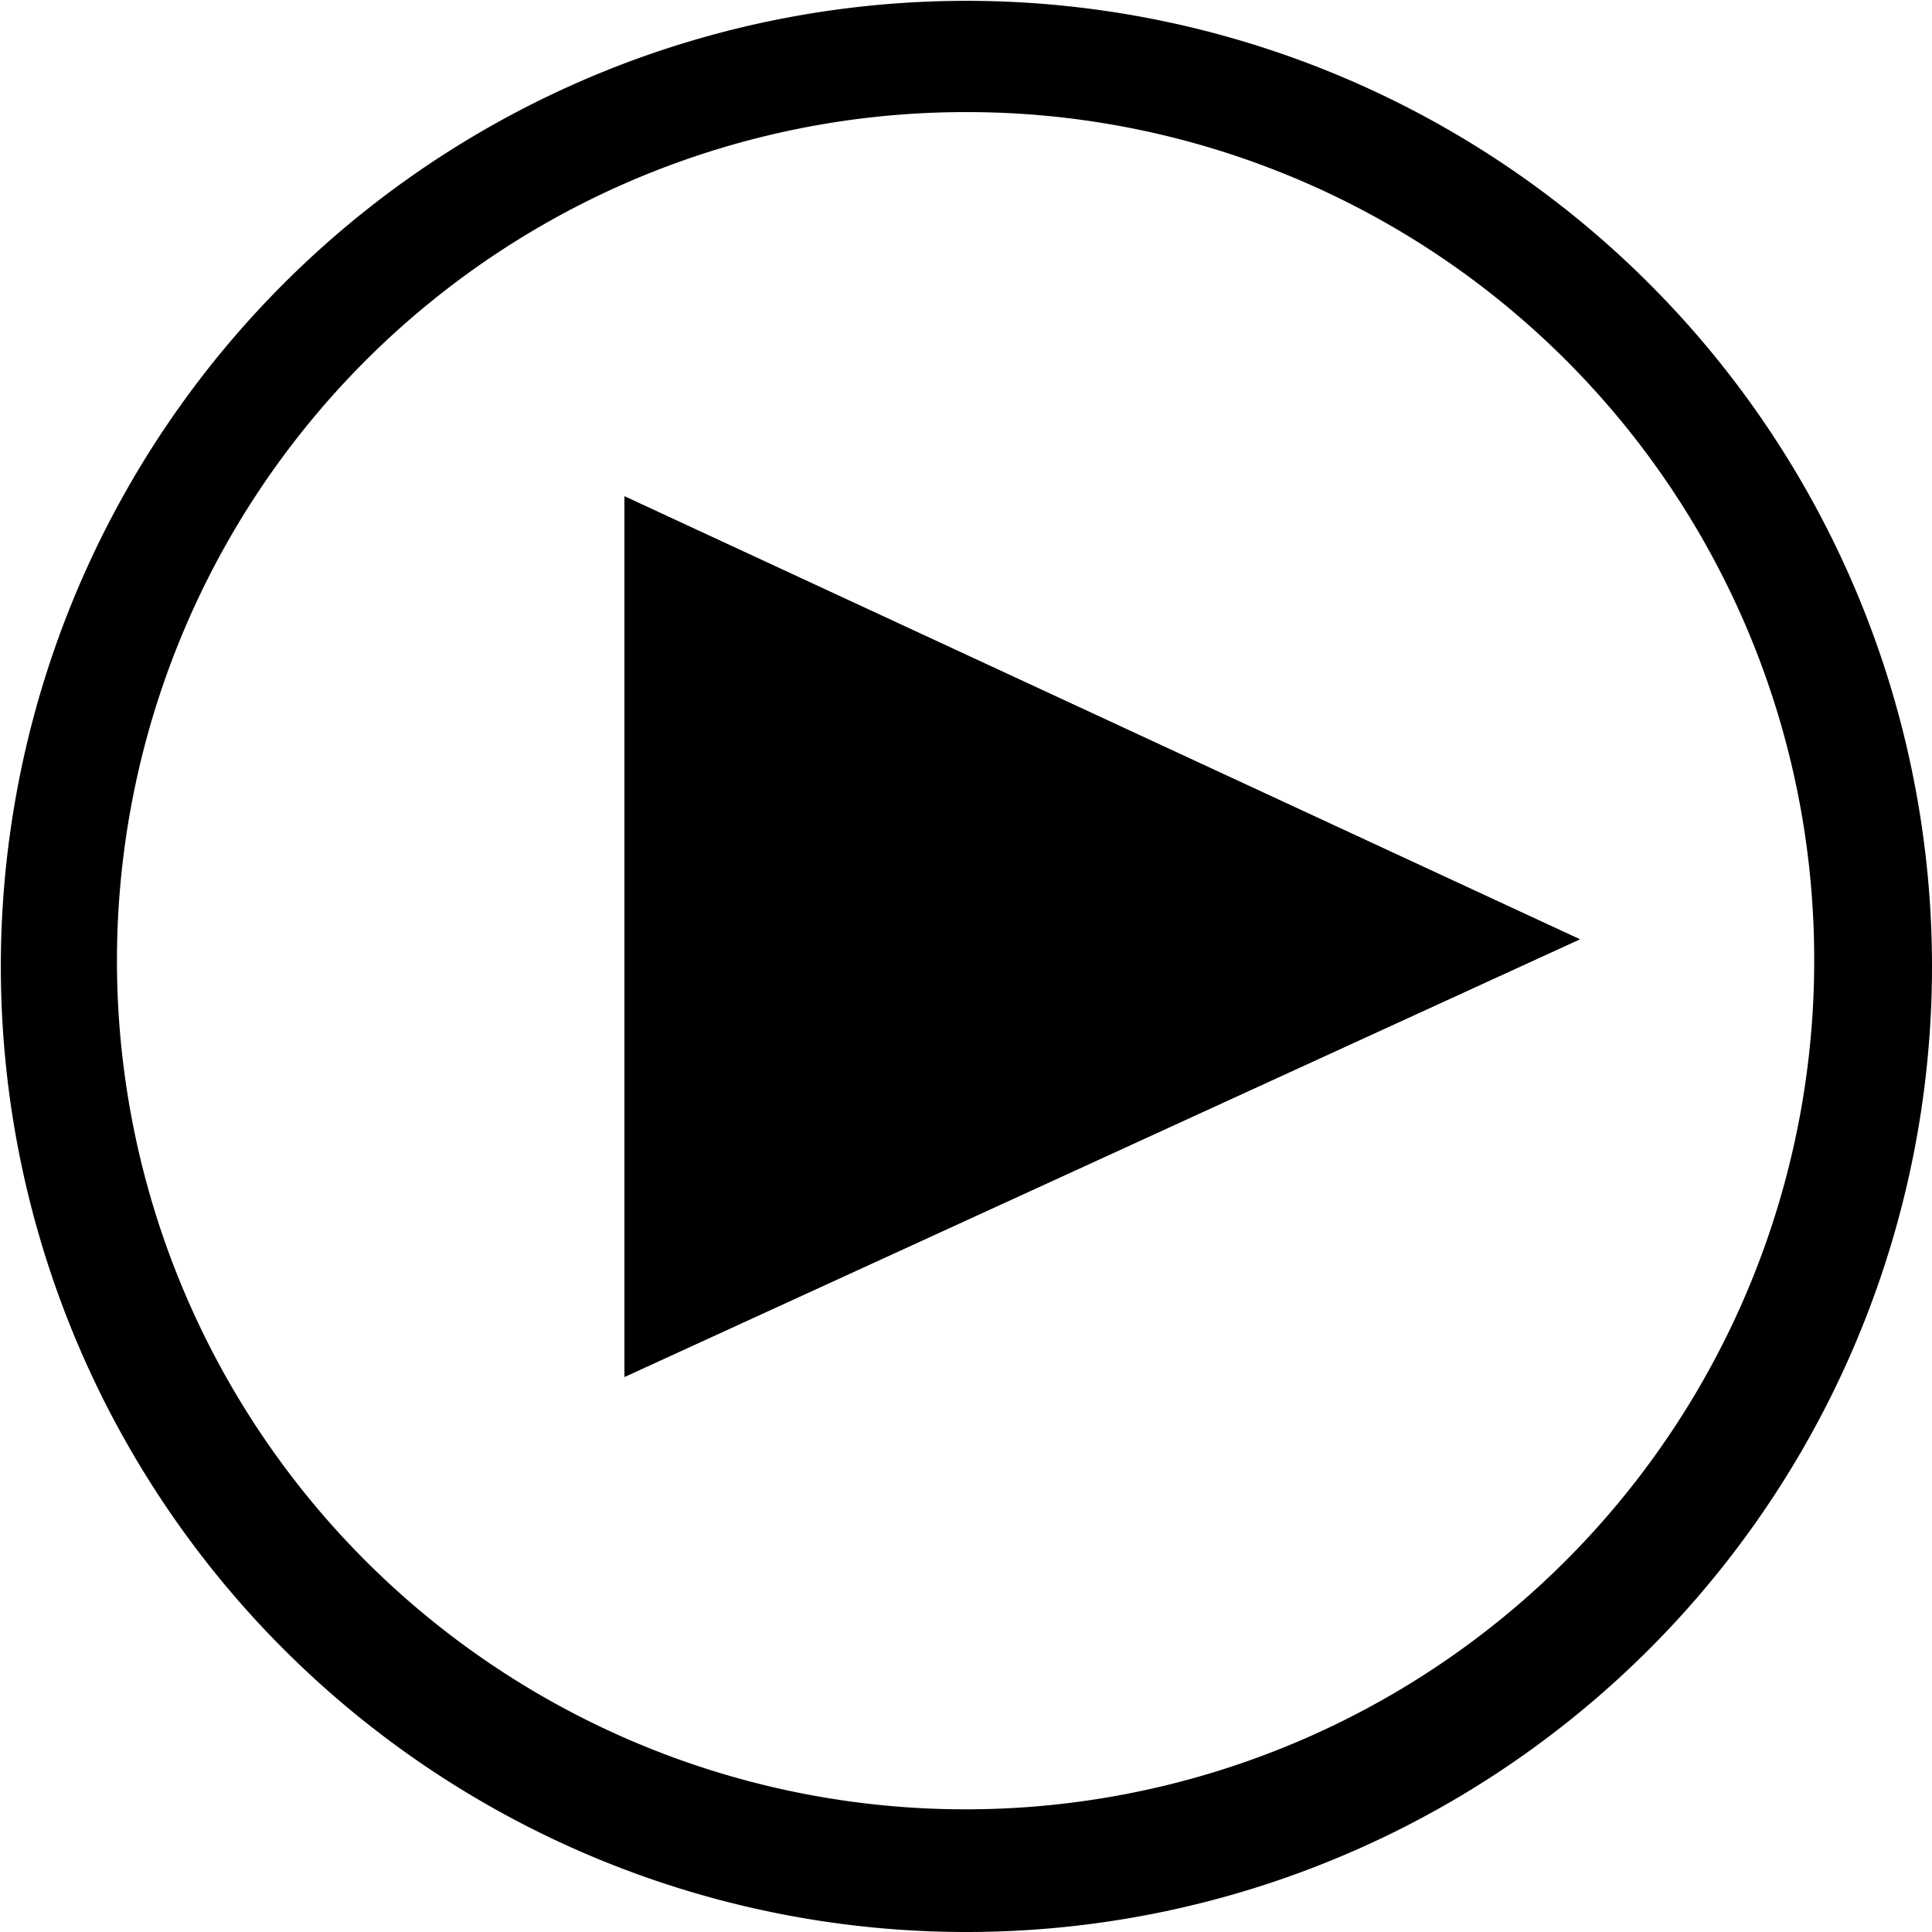 <svg xmlns="http://www.w3.org/2000/svg" xmlns:xlink="http://www.w3.org/1999/xlink" viewBox="-186.03 1575.036 23.01 23.01">
  <defs>
    <style>
      .cls-1 {
        clip-path: url(#clip-path);
      }
    </style>
    <clipPath id="clip-path">
      <path id="path" d="M454.5,65.7V76.188l11.378-5.212L454.5,65.7" transform="translate(-454.5 -65.7)"/>
    </clipPath>
  </defs>
  <g id="group" transform="translate(-186.03 1575.036)">
    <g id="group-2" data-name="group">
      <g id="group-3" data-name="group">
        <g id="group-4" data-name="group">
          <path id="path-2" data-name="path" d="M454.633,79.066a10.933,10.933,0,1,1,10.933-10.933A10.932,10.932,0,0,1,454.633,79.066Zm0-21.675a10.742,10.742,0,1,0,10.742,10.742A10.77,10.77,0,0,0,454.633,57.391Z" transform="translate(-443.128 -56.691)"/>
          <path id="path-3" data-name="path" d="M454.3,79.41A11.5,11.5,0,1,1,465.81,67.9,11.5,11.5,0,0,1,454.3,79.41Zm0-21.675a10.107,10.107,0,1,0,10.107,10.107A10.091,10.091,0,0,0,454.3,57.735Z" transform="translate(-442.8 -56.4)"/>
        </g>
      </g>
    </g>
    <g id="group-5" data-name="group" transform="translate(7.437 5.911)">
      <g id="group-6" data-name="group">
        <path id="path-4" data-name="path" d="M454.5,65.7V76.188l11.378-5.212L454.5,65.7" transform="translate(-454.5 -65.7)"/>
        <g id="group-7" data-name="group" class="cls-1">
          <g id="group-8" data-name="group" transform="translate(-1.335 -1.335)">
            <rect id="rectangle" width="14.048" height="13.221"/>
          </g>
        </g>
      </g>
    </g>
  </g>
</svg>
